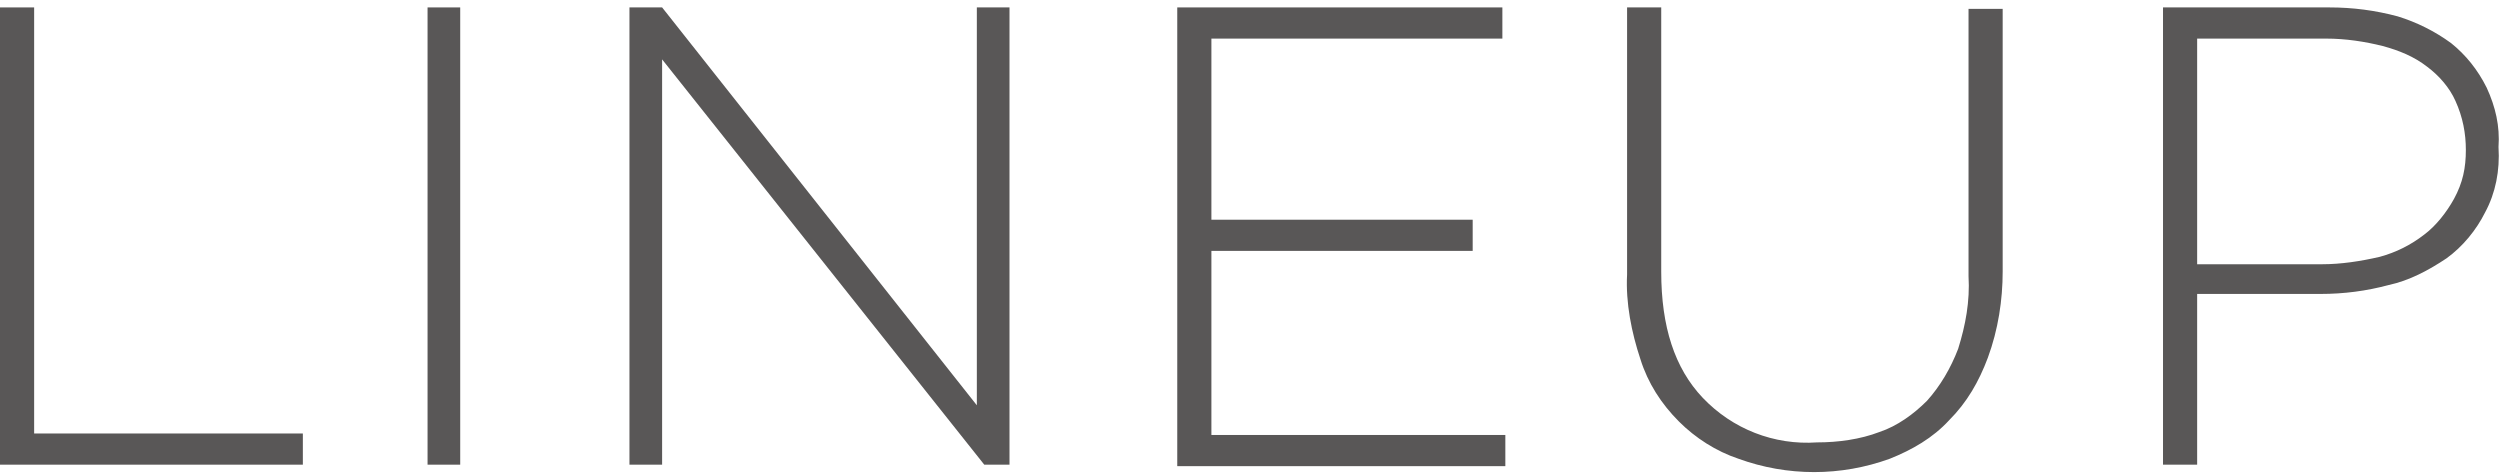 <?xml version="1.0" encoding="utf-8"?>
<!-- Generator: Adobe Illustrator 26.3.1, SVG Export Plug-In . SVG Version: 6.00 Build 0)  -->
<svg version="1.1" id="レイヤー_1" xmlns="http://www.w3.org/2000/svg" xmlns:xlink="http://www.w3.org/1999/xlink" x="0px"
	 y="0px" viewBox="0 0 168.4 31.9" style="enable-background:new 0 0 168.4 31.9;" xml:space="preserve">
<style type="text/css">
	.st0{fill:#595757;}
</style>
<g>
	<path class="st0" d="M0,31.3V0.5h2.3v28.7h18.1v2.1H0z"/>
	<path class="st0" d="M28.8,31.3V0.5H31v30.8H28.8z"/>
	<path class="st0" d="M66.3,31.3L44.6,4v27.3h-2.2V0.5h2.2l21.2,26.8V0.5H68v30.8H66.3z"/>
	<path class="st0" d="M79.3,31.3V0.5h21.9v2.1H81.6v12.2h17.6v2.1H81.6v12.4h19.8v2.1H79.3z"/>
	<path class="st0" d="M133.9,24.1c-0.6,1.6-1.4,3-2.6,4.2c-1.1,1.2-2.5,2-4,2.6c-3.3,1.2-6.9,1.2-10.2,0c-1.5-0.5-2.9-1.4-4-2.5
		c-1.2-1.2-2.1-2.6-2.6-4.2c-0.6-1.8-1-3.8-0.9-5.7v-18h2.3v17.8c0,3.7,0.9,6.5,2.8,8.5c2,2.1,4.8,3.2,7.7,3c1.4,0,2.9-0.2,4.2-0.7
		c1.2-0.4,2.3-1.2,3.2-2.1c0.9-1,1.6-2.2,2.1-3.5c0.5-1.6,0.8-3.2,0.7-4.9v-18h2.3v17.7C134.9,20.2,134.6,22.2,133.9,24.1z"/>
	<path class="st0" d="M167.4,14.3c-0.6,1.2-1.5,2.3-2.6,3.1c-1.2,0.8-2.5,1.5-3.9,1.8c-1.5,0.4-3,0.6-4.6,0.6H148v11.5h-2.3V0.5
		h11.2c1.6,0,3.1,0.2,4.6,0.6c1.3,0.4,2.5,1,3.6,1.8c1,0.8,1.8,1.8,2.4,3c0.6,1.3,0.9,2.6,0.8,4l0,0C168.4,11.5,168.1,13,167.4,14.3
		z M166.1,10.1c0-1.1-0.2-2.2-0.7-3.3c-0.4-0.9-1.1-1.7-1.9-2.3c-0.9-0.7-1.9-1.1-3-1.4c-1.2-0.3-2.5-0.5-3.8-0.5H148v15.2h8.4
		c1.3,0,2.6-0.2,3.9-0.5c1.1-0.3,2.1-0.8,3-1.5c0.8-0.6,1.5-1.5,2-2.4C165.9,12.3,166.1,11.3,166.1,10.1L166.1,10.1z"/>
</g>
</svg>
